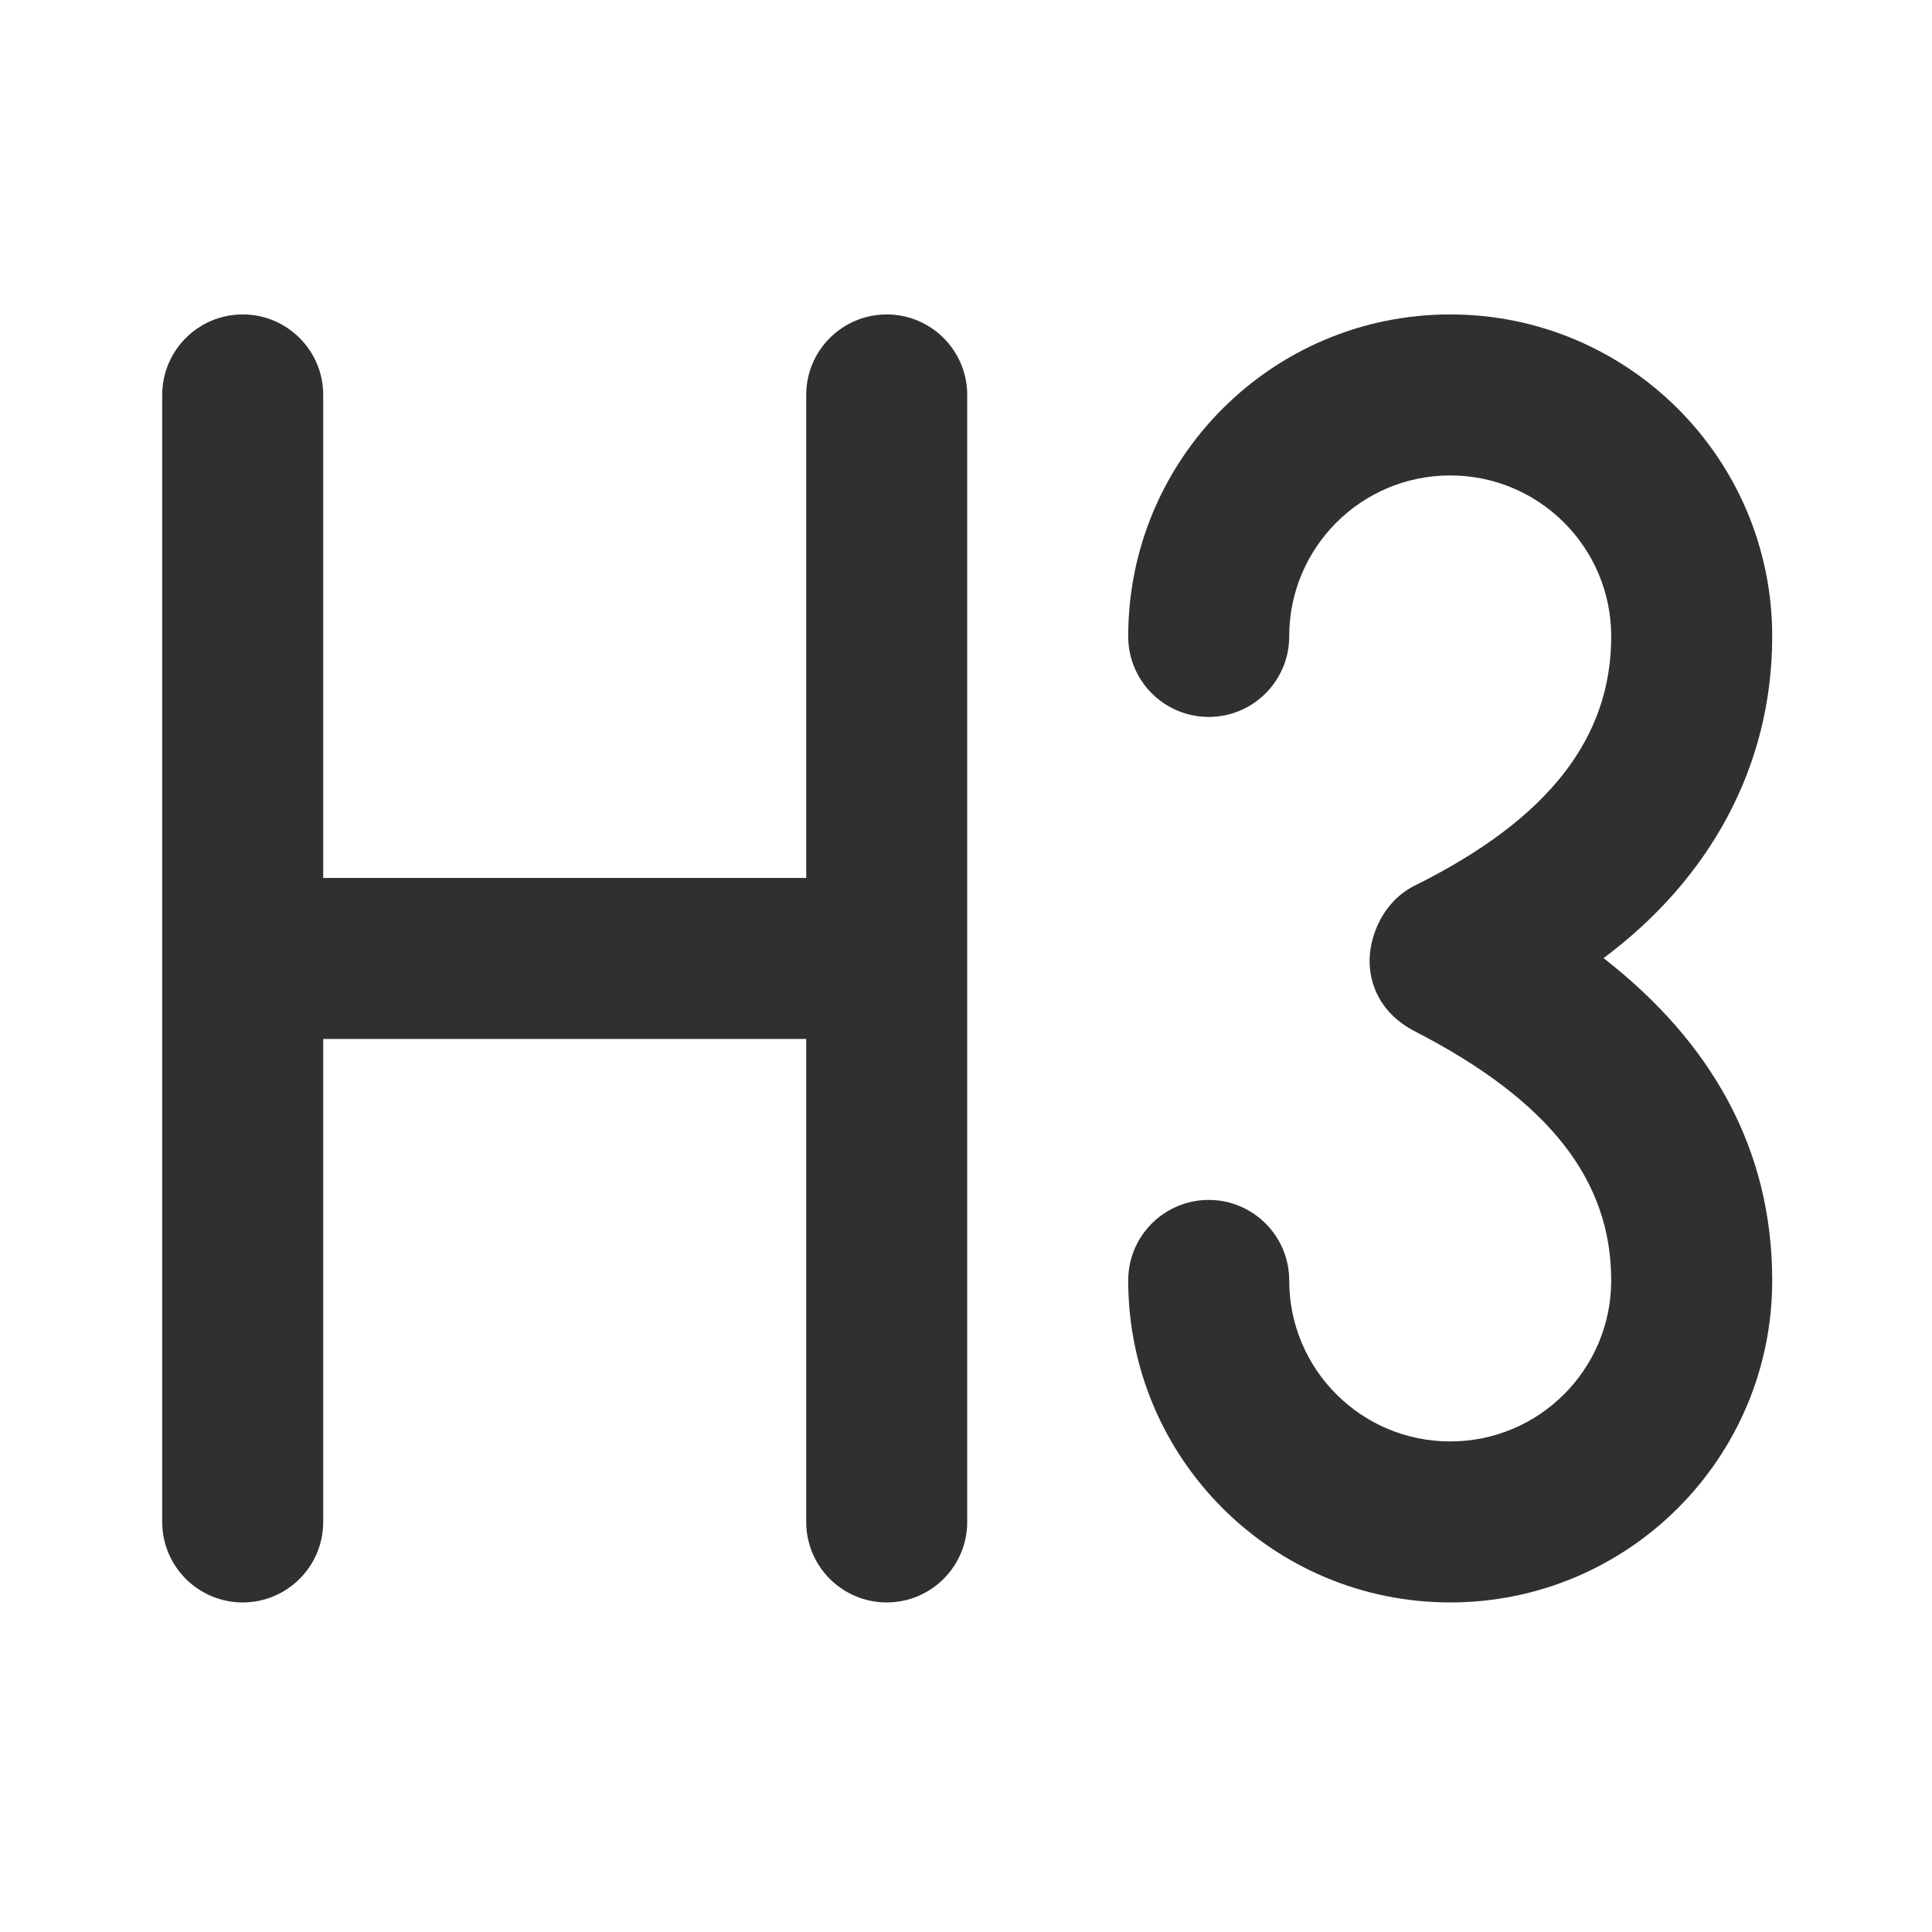 <svg width="24" height="24" viewBox="0 0 24 24" fill="none" xmlns="http://www.w3.org/2000/svg">
<path d="M3.015 3.906C2.463 3.906 2.015 4.354 2.015 4.906V18.906C2.015 19.458 2.463 19.906 3.015 19.906C3.567 19.906 4.015 19.458 4.015 18.906V12.906H10.015V18.906C10.015 19.458 10.463 19.906 11.015 19.906C11.567 19.906 12.015 19.458 12.015 18.906V4.906C12.015 4.354 11.567 3.906 11.015 3.906C10.463 3.906 10.015 4.354 10.015 4.906V10.906H4.015V4.906C4.015 4.354 3.567 3.906 3.015 3.906ZM18.015 3.906C15.806 3.906 14.015 5.697 14.015 7.906C14.015 8.458 14.463 8.906 15.015 8.906C15.567 8.906 16.015 8.458 16.015 7.906C16.015 6.801 16.91 5.906 18.015 5.906C19.12 5.906 20.015 6.801 20.015 7.906C20.015 9.149 19.262 10.163 17.577 11C17.183 11.196 17.023 11.611 17.014 11.909C17.005 12.208 17.135 12.584 17.577 12.812C19.25 13.674 20.015 14.663 20.015 15.906C20.015 17.011 19.12 17.906 18.015 17.906C16.91 17.906 16.015 17.011 16.015 15.906C16.015 15.354 15.567 14.906 15.015 14.906C14.463 14.906 14.015 15.354 14.015 15.906C14.015 18.115 15.806 19.906 18.015 19.906C20.224 19.906 22.015 18.115 22.015 15.906C22.015 14.279 21.267 12.952 19.92 11.902C21.228 10.927 22.015 9.533 22.015 7.906C22.015 5.697 20.224 3.906 18.015 3.906Z" fill="#2F3030"/>
</svg>
